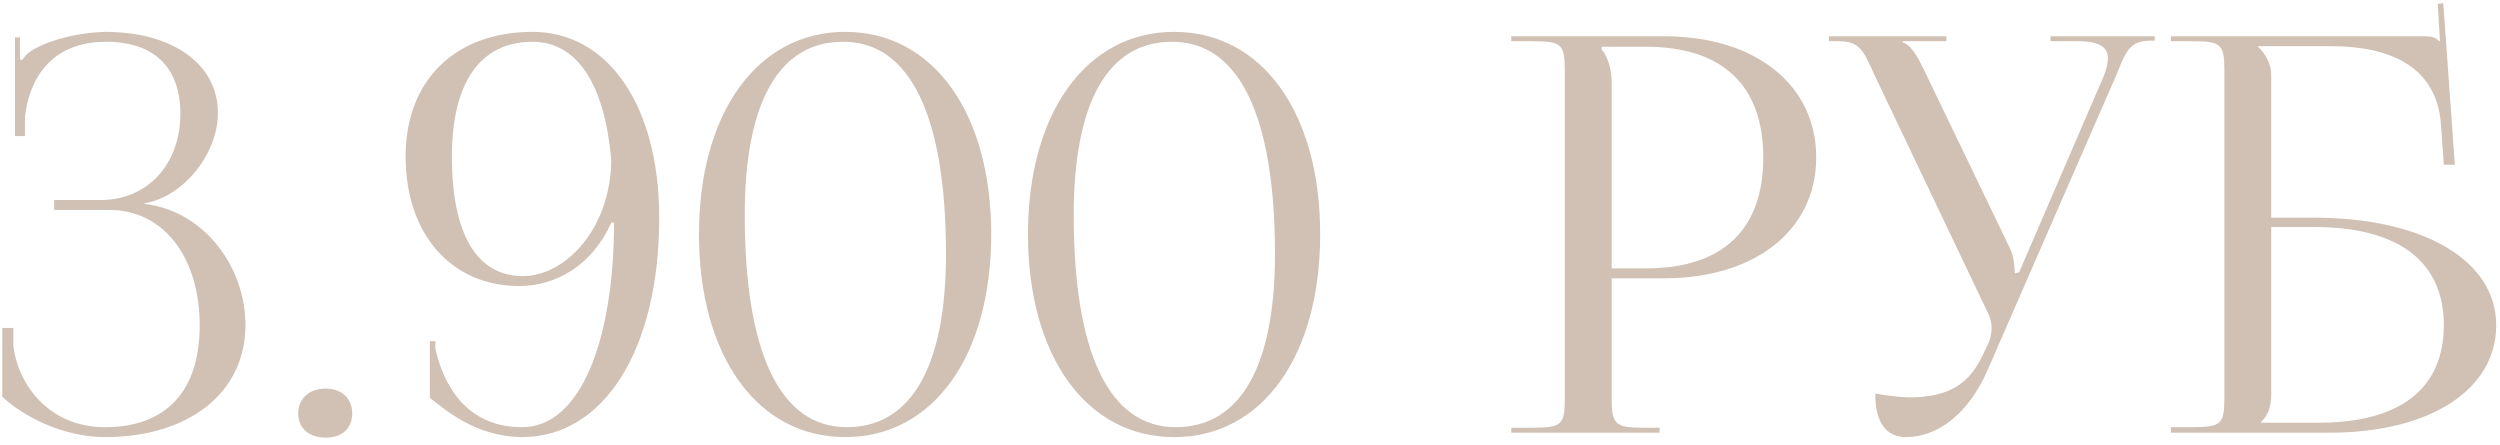 <?xml version="1.0" encoding="UTF-8"?> <svg xmlns="http://www.w3.org/2000/svg" width="208" height="37" viewBox="0 0 208 37" fill="none"><path d="M0.192 33.018V27.284H1.11V28.706C1.431 31.871 4 35.541 8.725 35.541C13.817 35.541 16.615 32.559 16.615 27.055C16.615 21.504 13.679 17.467 9.092 17.467H4.504V16.642H8.358C12.44 16.642 15.009 13.476 15.009 9.485C15.009 5.586 12.807 3.476 8.816 3.476C4.046 3.476 2.348 6.871 2.073 9.807V11.32H1.247V3.109H1.66V4.944L1.844 4.99C2.027 4.669 2.532 4.21 2.945 4.027C4.55 3.155 6.936 2.696 8.725 2.65C14.413 2.65 18.129 5.357 18.129 9.394C18.129 12.788 15.284 16.366 12.028 16.917V16.963C17.028 17.559 20.422 22.238 20.422 27.055C20.422 32.651 15.743 36.367 8.725 36.367C6.064 36.367 2.669 35.266 0.192 33.018Z" fill="#D0C1B4"></path><path d="M27.102 32.33C28.386 32.33 29.303 33.11 29.303 34.394C29.303 35.587 28.523 36.413 27.102 36.413C25.771 36.413 24.808 35.679 24.808 34.394C24.808 33.202 25.679 32.33 27.102 32.33Z" fill="#D0C1B4"></path><path d="M35.764 33.11V28.385H36.223V29.027C36.865 31.826 38.654 35.541 43.425 35.541C48.425 35.541 51.086 28.018 51.086 18.522H50.856C49.297 22.055 46.269 23.798 43.196 23.798C37.553 23.798 33.746 19.486 33.746 13.018C33.746 6.55 38.012 2.65 44.297 2.65C50.627 2.65 54.847 8.843 54.847 18.11C54.847 29.073 50.26 36.367 43.425 36.367C39.434 36.321 36.957 33.982 35.764 33.11ZM37.599 13.018C37.599 19.486 39.663 22.972 43.517 22.972C47.003 22.972 50.811 19.073 50.856 13.293C50.306 7.054 48.058 3.476 44.297 3.476C39.985 3.476 37.599 6.825 37.599 13.018Z" fill="#D0C1B4"></path><path d="M70.174 3.476H70.128C64.807 3.476 61.963 8.522 61.963 17.88C61.963 29.348 64.899 35.541 70.449 35.541C75.816 35.541 78.706 30.495 78.706 21.137C78.706 9.669 75.725 3.476 70.174 3.476ZM70.312 2.65C77.651 2.65 82.468 9.394 82.468 19.486C82.468 29.624 77.651 36.367 70.312 36.367C63.018 36.367 58.155 29.624 58.155 19.486C58.155 9.394 63.018 2.65 70.312 2.65Z" fill="#D0C1B4"></path><path d="M97.546 3.476H97.5C92.178 3.476 89.334 8.522 89.334 17.88C89.334 29.348 92.27 35.541 97.821 35.541C103.188 35.541 106.078 30.495 106.078 21.137C106.078 9.669 103.096 3.476 97.546 3.476ZM97.683 2.65C105.023 2.65 109.839 9.394 109.839 19.486C109.839 29.624 105.023 36.367 97.683 36.367C90.389 36.367 85.527 29.624 85.527 19.486C85.527 9.394 90.389 2.65 97.683 2.65Z" fill="#D0C1B4"></path><path d="M133.264 3.889V4.118C133.861 4.852 134.09 5.907 134.09 6.962V22.33H136.934C143.311 22.33 146.705 19.119 146.705 13.109C146.705 7.1 143.311 3.889 136.934 3.889H133.264ZM125.741 36V35.587H127.484C129.916 35.587 130.191 35.358 130.191 33.156V5.861C130.191 3.66 129.916 3.43 127.484 3.43H125.741V3.017H138.448C146.063 3.017 151.109 7.054 151.109 13.109C151.109 19.119 146.063 23.156 138.448 23.156H134.09V33.156C134.09 35.358 134.411 35.587 136.842 35.587H138.081V36H125.741Z" fill="#D0C1B4"></path><path d="M158.588 36.367C156.936 36.367 156.019 35.174 156.019 32.743C156.753 32.881 158.175 33.064 158.817 33.064C162.625 33.064 164.047 31.55 165.056 29.348L165.469 28.477C165.606 28.156 165.698 27.743 165.698 27.284C165.698 26.871 165.606 26.413 165.331 25.908L155.973 6.274C155.01 4.164 154.734 3.43 152.945 3.43H152.165V3.017H161.936V3.43H158.312V3.522C159.046 3.751 159.597 4.852 160.01 5.678L167.258 20.724C167.579 21.366 167.625 22.376 167.625 22.651V22.743L167.992 22.651L175.056 6.274C175.24 5.77 175.377 5.265 175.377 4.852C175.377 4.027 174.827 3.43 172.9 3.43H170.606V3.017H179.276V3.384H178.955C177.166 3.384 176.891 4.256 176.065 6.274L165.377 30.77C163.771 34.486 161.157 36.367 158.588 36.367Z" fill="#D0C1B4"></path><path d="M180.619 36V35.541H182.362C184.793 35.541 185.068 35.312 185.068 33.11V5.861C185.068 3.66 184.793 3.43 182.362 3.43H180.619V3.017H201.582C202.408 3.017 202.592 3.109 202.959 3.43H203.005L202.821 0.311L203.28 0.265L204.243 13.706H203.326L203.096 10.495C202.821 5.54 198.83 3.843 193.968 3.843H187.866V3.889C188.463 4.439 188.967 5.265 188.967 6.274V18.11H192.5C201.674 18.11 207.684 21.688 207.684 27.055C207.684 32.422 202.179 36 193.83 36H180.619ZM188.967 18.889V32.743C188.967 33.798 188.738 34.532 188.142 35.083V35.174H192.867C199.702 35.174 203.326 32.33 203.326 27.055C203.326 21.733 199.518 18.889 192.546 18.889H188.967Z" fill="#D0C1B4"></path></svg> 
